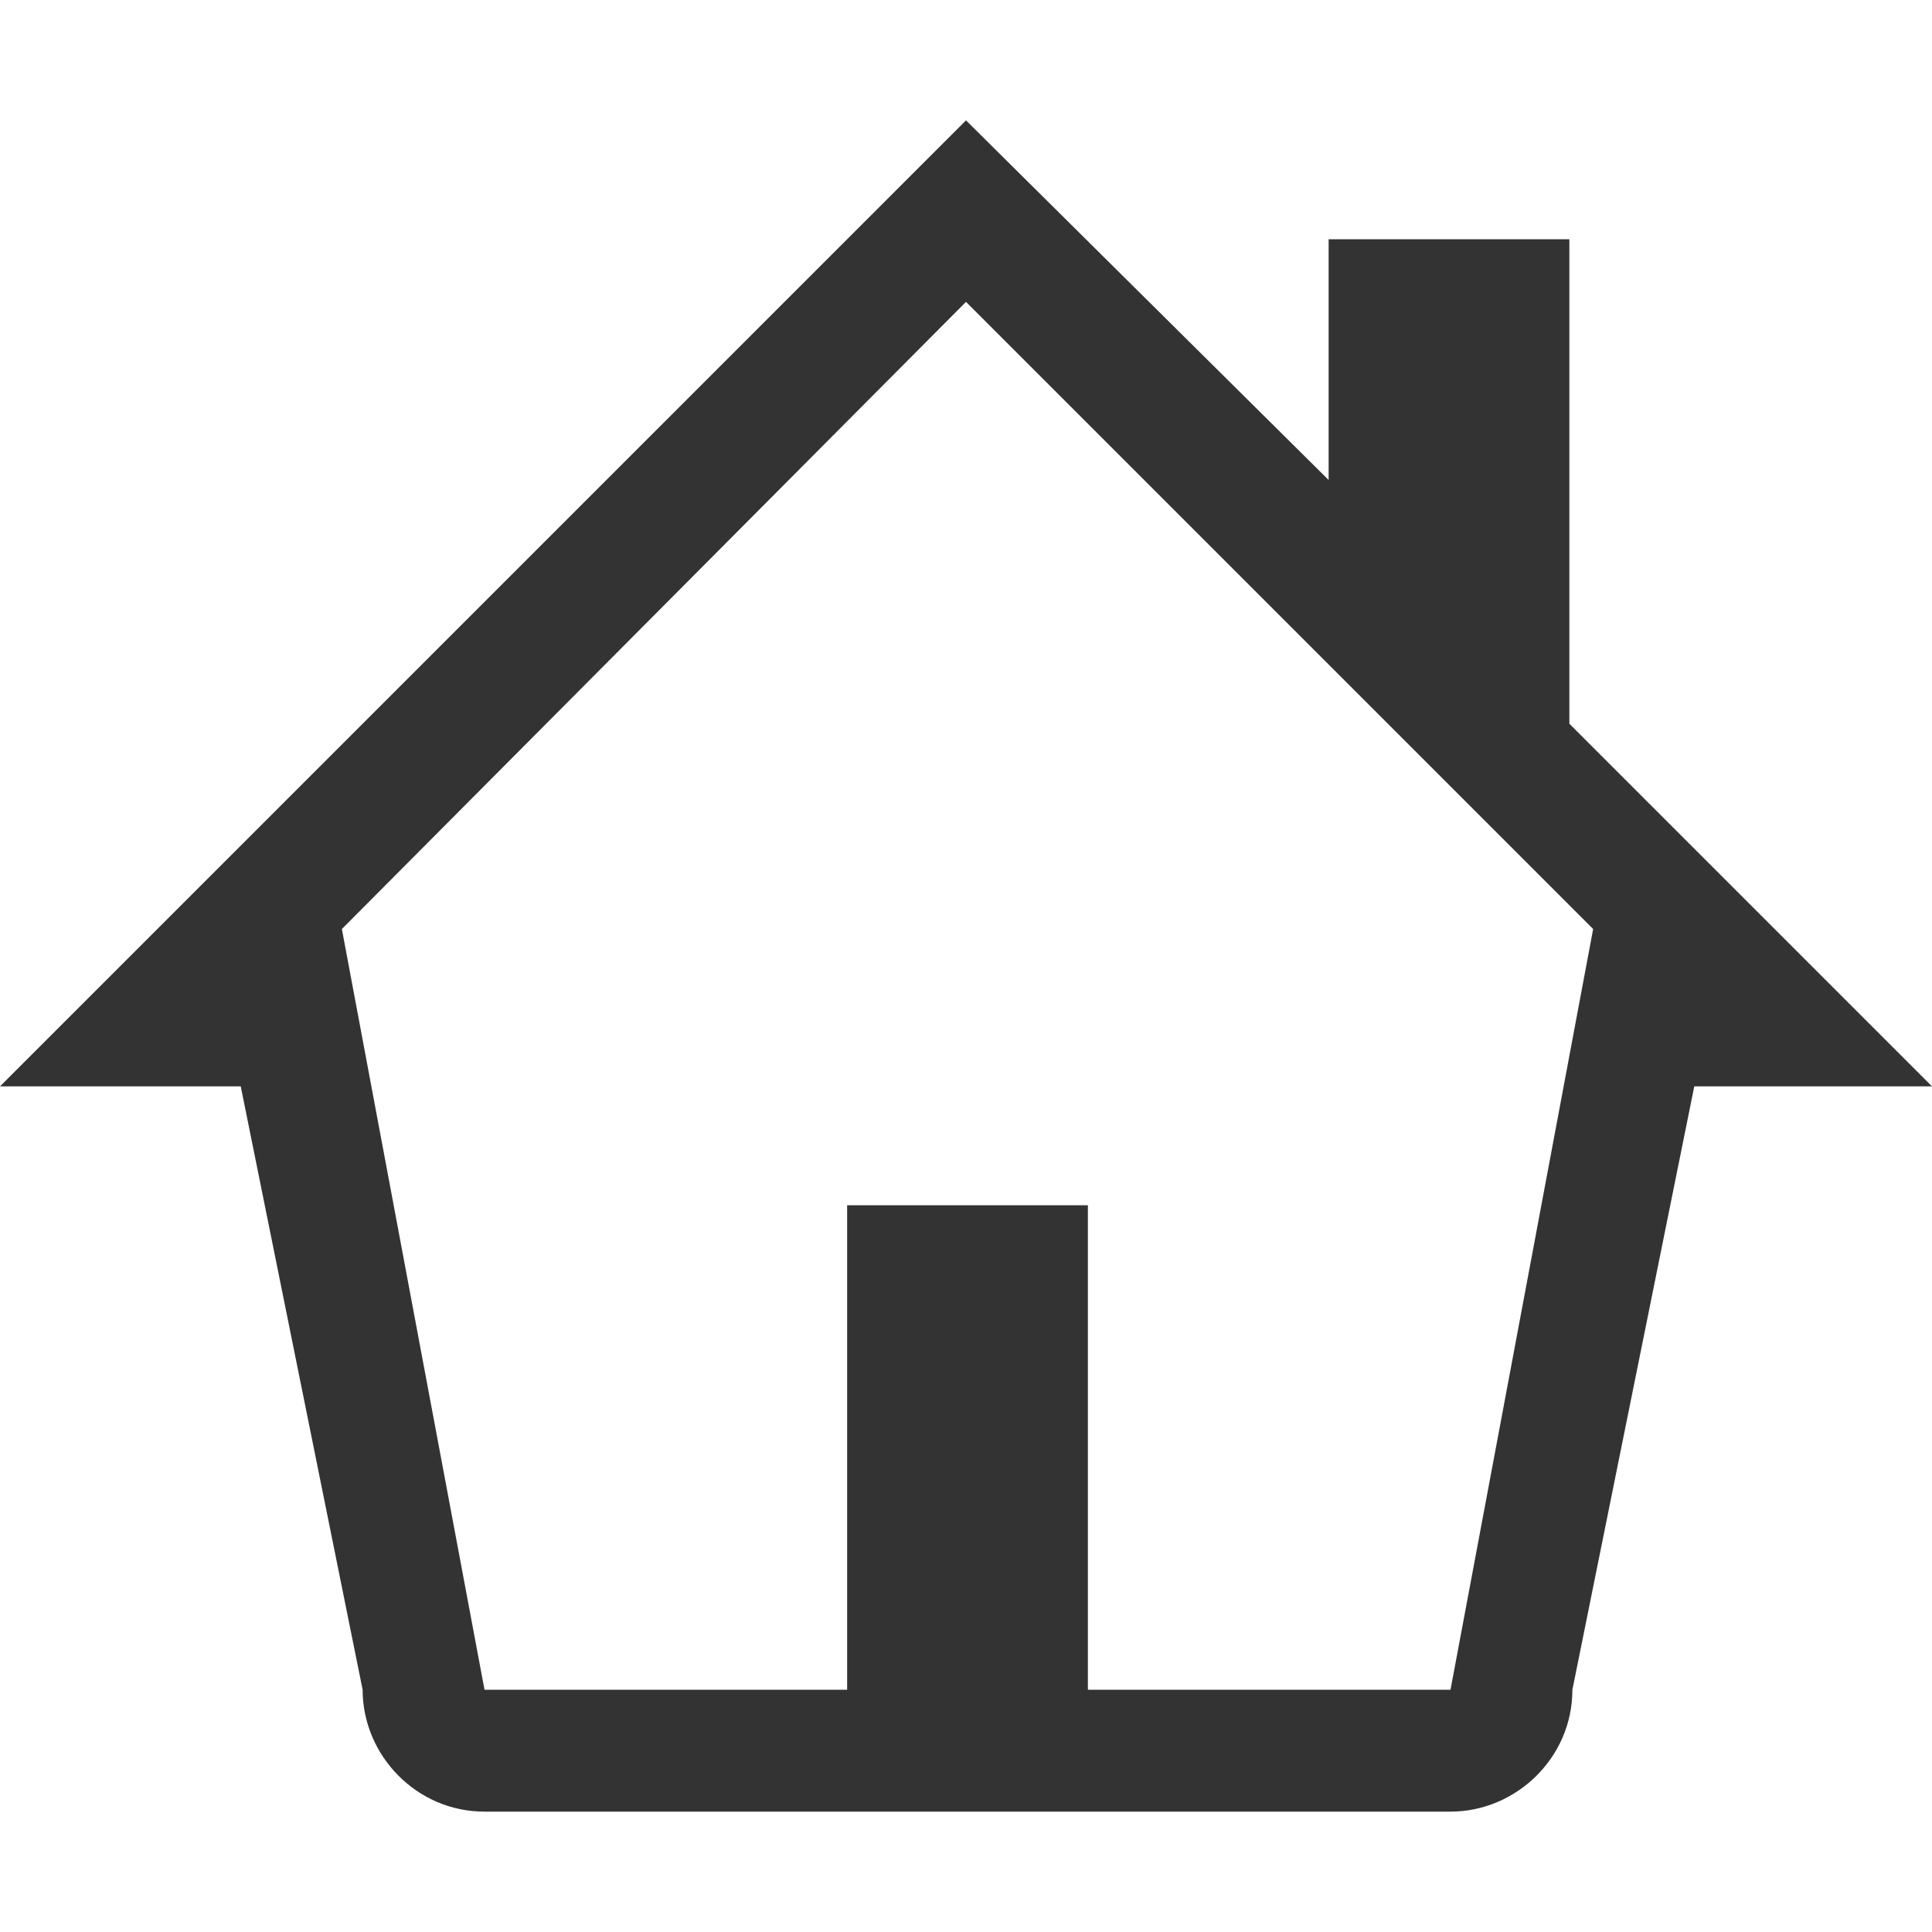 <?xml version="1.0" encoding="utf-8"?>
<!-- Generator: Adobe Illustrator 24.1.1, SVG Export Plug-In . SVG Version: 6.00 Build 0)  -->
<svg version="1.1" id="Layer_1" xmlns="http://www.w3.org/2000/svg" xmlns:xlink="http://www.w3.org/1999/xlink" x="0px" y="0px"
	 viewBox="0 0 512 512" style="enable-background:new 0 0 512 512;" xml:space="preserve">
<style type="text/css">
	.st0{fill:#333333;}
</style>
<g id="XMLID_1_">
	<path id="XMLID_5_" class="st0" d="M512,287.9l-96.1-96.1V63.4h-63.8v63.8L256,31.9L0,287.9h63.8l32.3,159.9
		c0,17.3,14.2,32.3,32.3,32.3h256c17.3,0,32.3-14.2,32.3-32.3L449,287.9C449,287.9,512,287.9,512,287.9z M384.4,447.8h-96.1V319.4
		h-63.8v128.4h-96.1L90.6,246.2L256,80l166.2,166.2L384.4,447.8z"/>
</g>
</svg>
